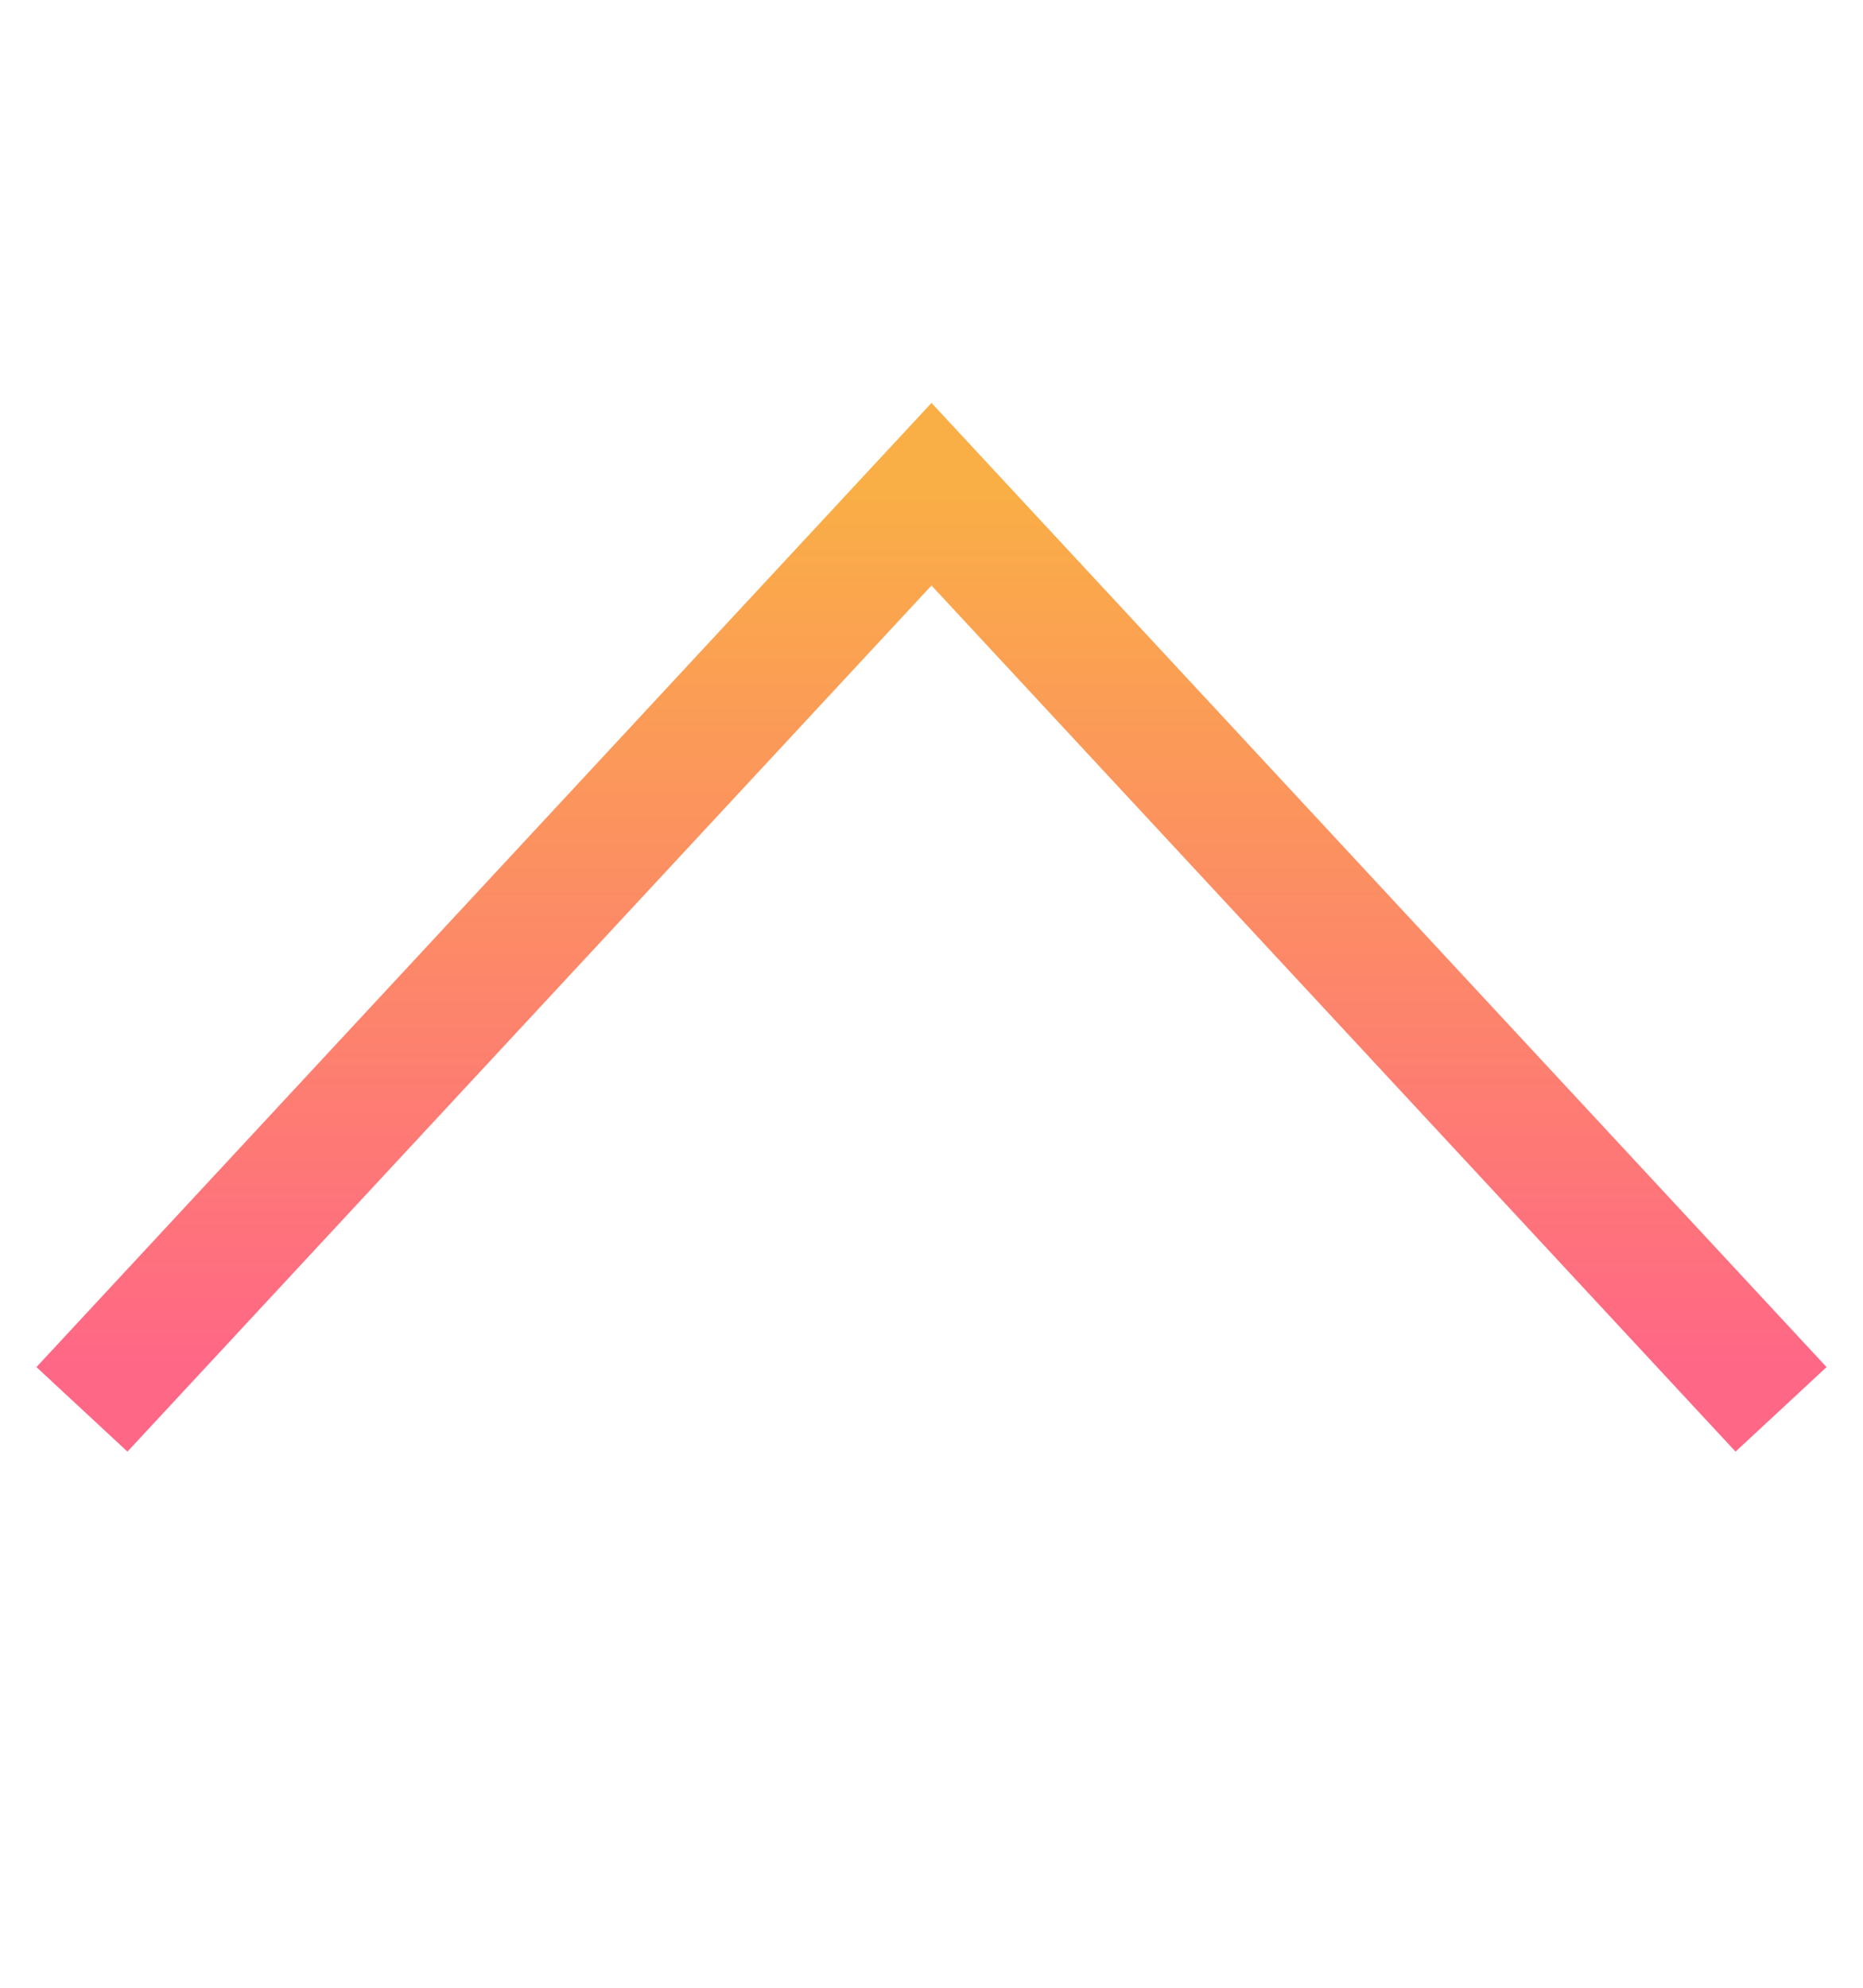 <svg width="15" height="16" viewBox="0 0 15 16" fill="none" xmlns="http://www.w3.org/2000/svg">
<path d="M1 10.978L7.5 3.978L14 10.978" stroke="url(#paint0_linear_2988_2294)" stroke-linecap="square"/>
<defs>
<linearGradient id="paint0_linear_2988_2294" x1="7.5" y1="3.978" x2="7.5" y2="10.978" gradientUnits="userSpaceOnUse">
<stop stop-color="#FAAE46"/>
<stop offset="1" stop-color="#FF6786"/>
</linearGradient>
</defs>
</svg>
